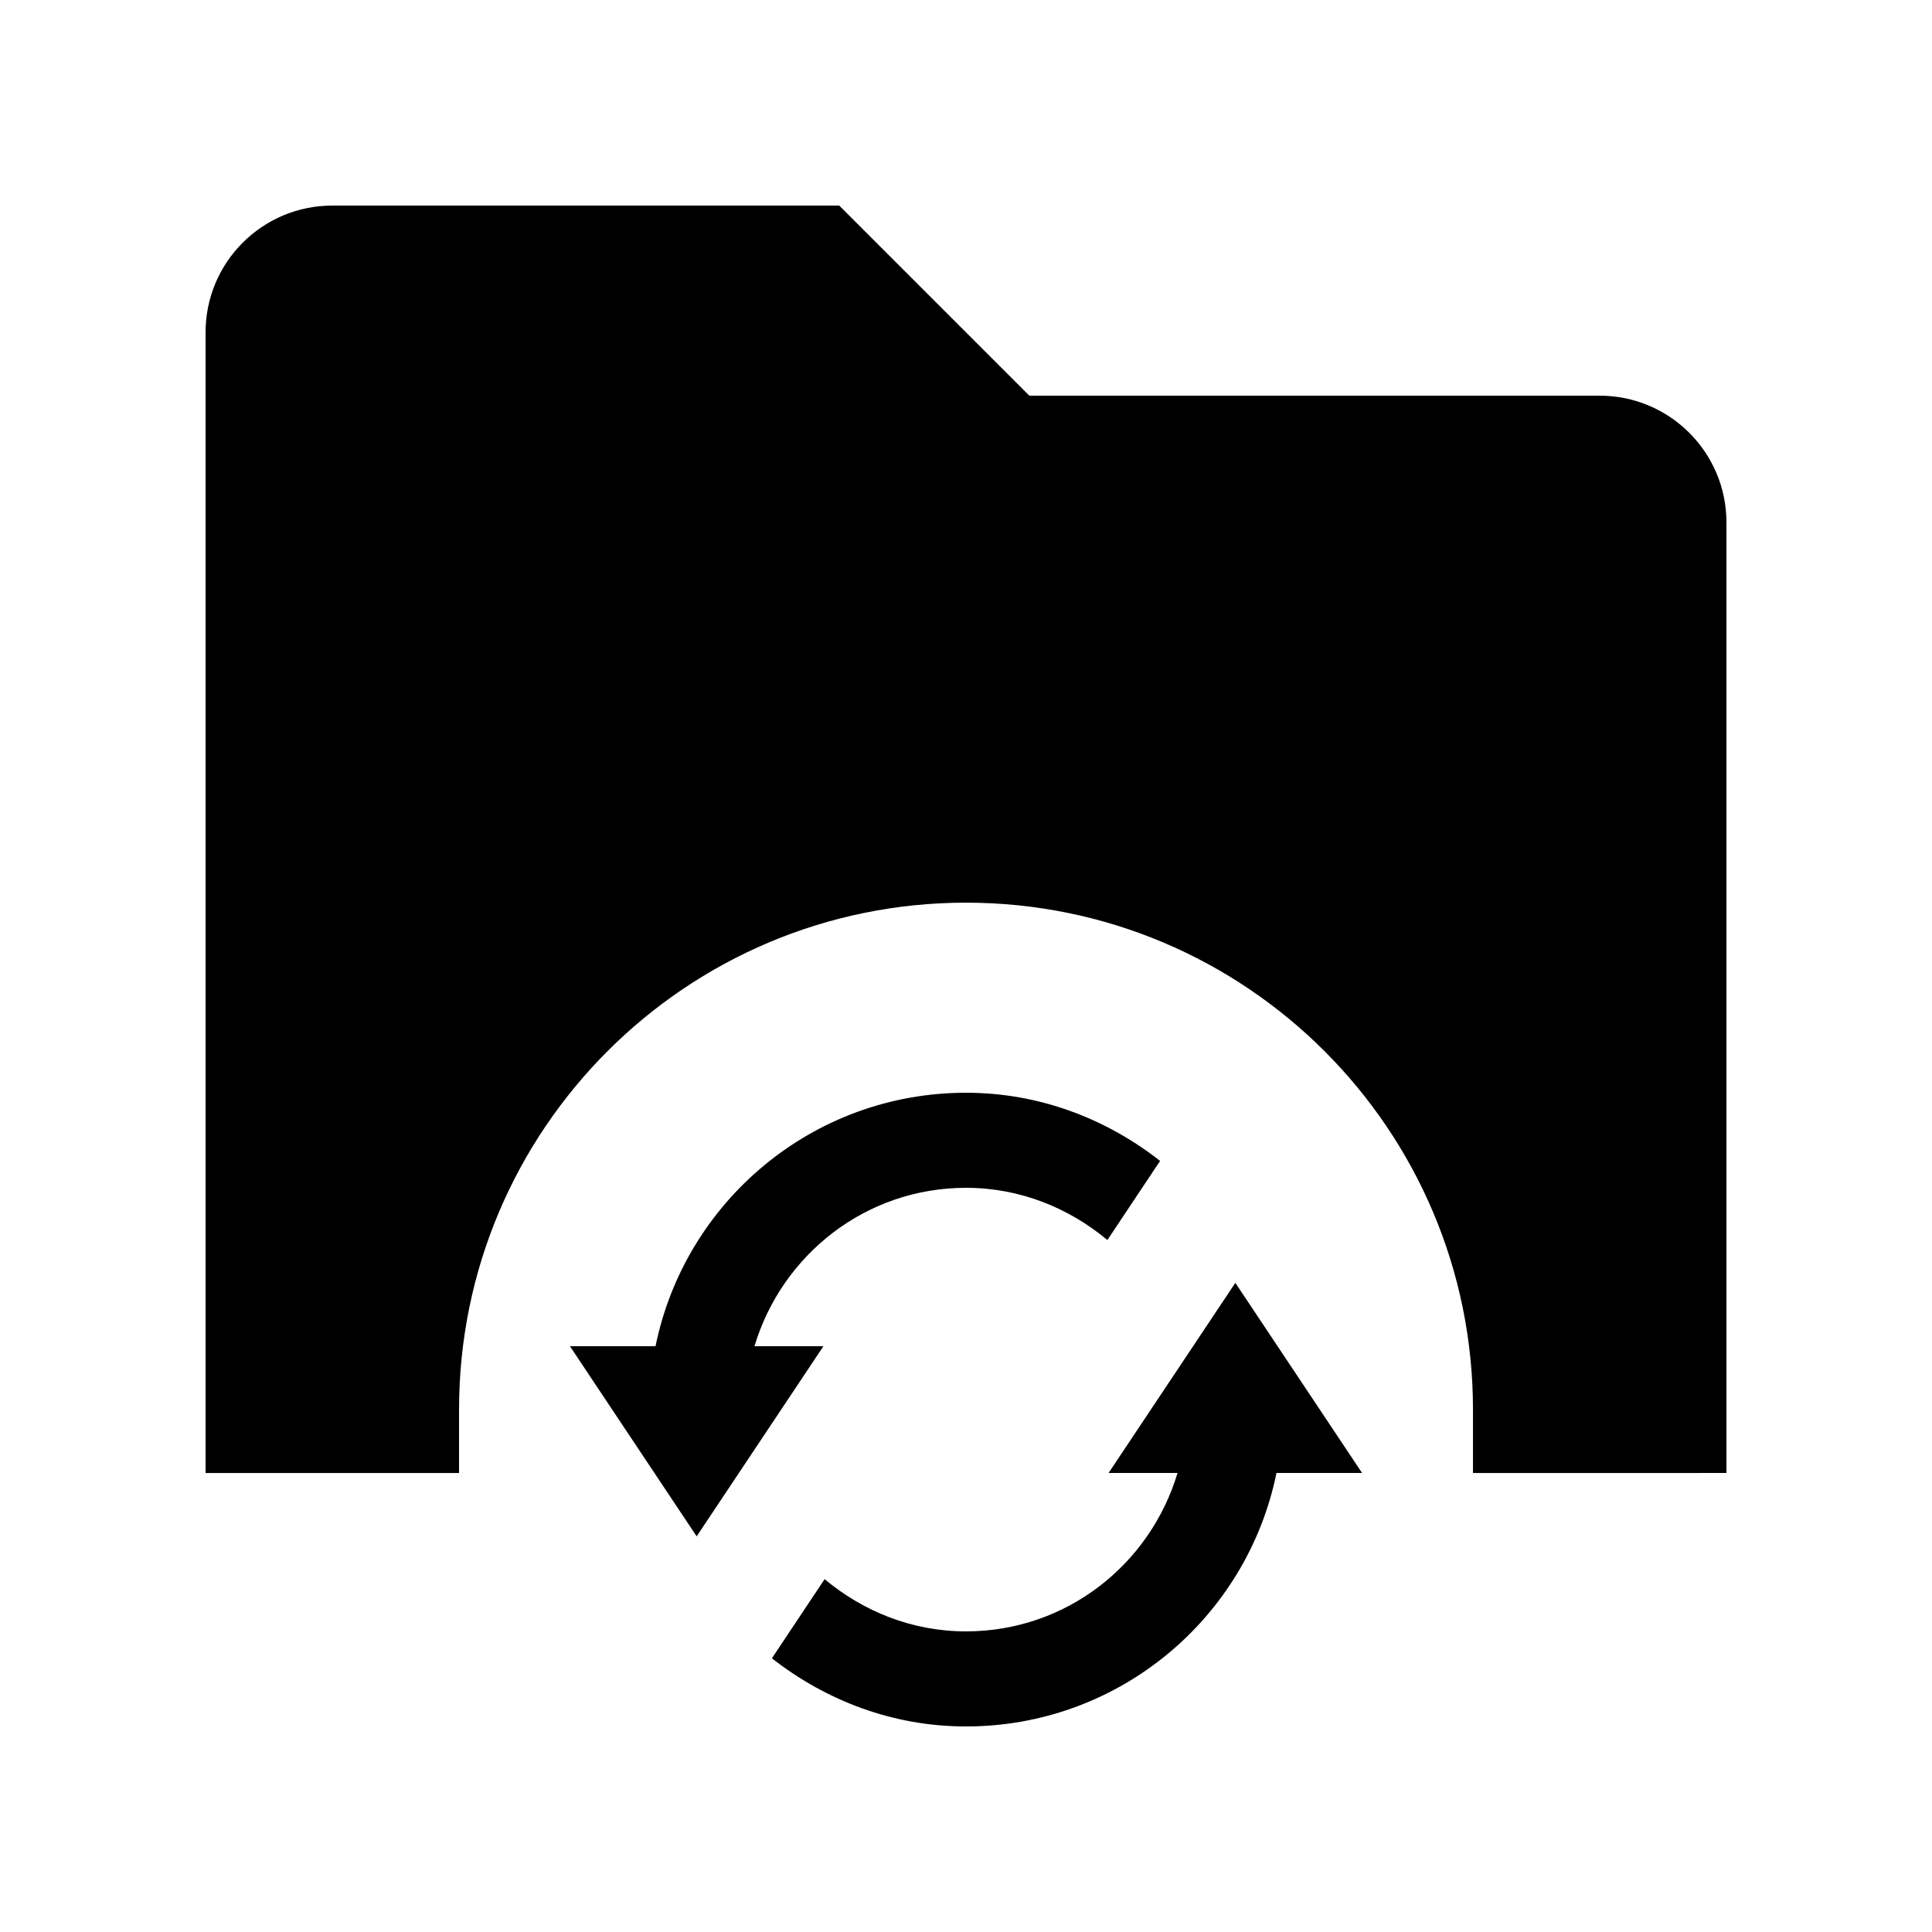 <?xml version="1.0" encoding="UTF-8"?>
<!-- Uploaded to: SVG Repo, www.svgrepo.com, Generator: SVG Repo Mixer Tools -->
<svg fill="#000000" width="800px" height="800px" version="1.1" viewBox="144 144 512 512" xmlns="http://www.w3.org/2000/svg">
 <g>
  <path d="m567.93 248.86h-151.14l-50.383-50.383-134.34 0.004c-18.551 0-33.586 15.035-33.586 33.586v302.29h67.172v-16.809c0-74.195 60.172-134.33 134.35-134.33 74.207 0 134.35 60.141 134.35 134.33v16.812l67.172-0.004v-251.91c0-18.531-15.055-33.586-33.59-33.586z"/>
  <path d="m504.96 534.35-33.582-50.383-33.59 50.383h18.27c-7.262 24.227-29.453 41.984-56.055 41.984-14.332 0-27.27-5.332-37.473-13.84l-13.969 20.973c14.242 11.137 31.957 18.059 51.441 18.059 40.621 0 74.488-28.848 82.277-67.172z"/>
  <path d="m400 433.59c-40.621 0-74.488 28.848-82.277 67.172h-22.68l33.582 50.383 33.586-50.379h-18.27c7.262-24.223 29.473-41.984 56.055-41.984 14.332 0 27.27 5.332 37.473 13.84l13.969-20.973c-14.227-11.141-31.941-18.059-51.438-18.059z"/>
 </g>
</svg>